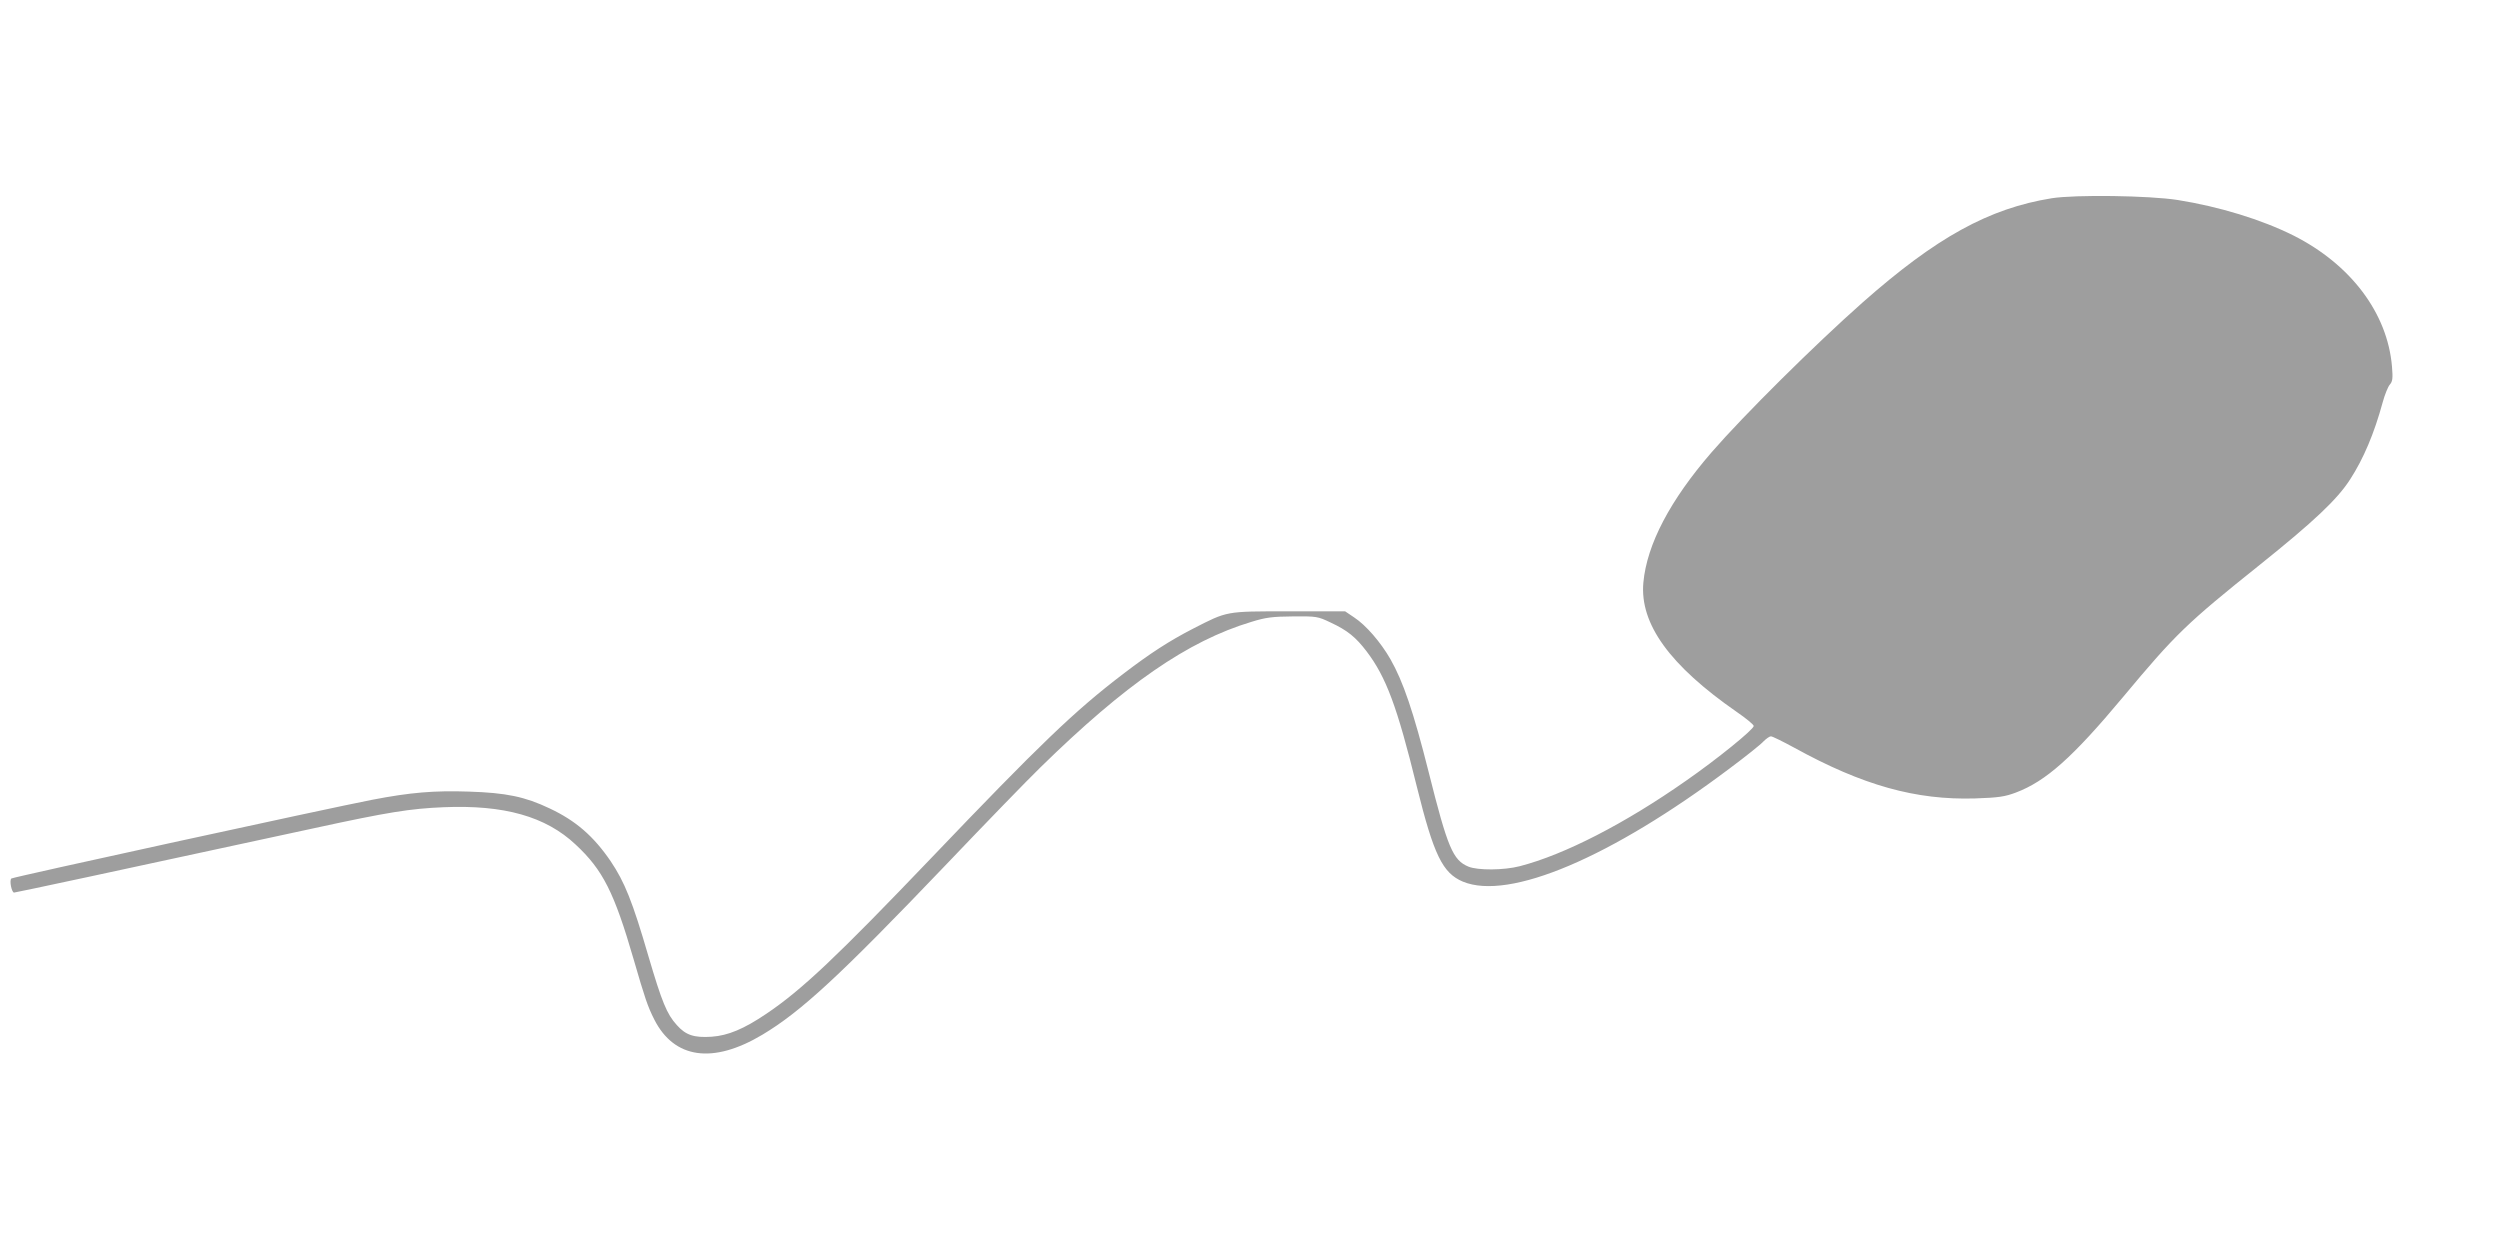 <?xml version="1.0" standalone="no"?>
<!DOCTYPE svg PUBLIC "-//W3C//DTD SVG 20010904//EN"
 "http://www.w3.org/TR/2001/REC-SVG-20010904/DTD/svg10.dtd">
<svg version="1.0" xmlns="http://www.w3.org/2000/svg"
 width="1280pt" height="640pt" viewBox="0 0 1280 640"
 preserveAspectRatio="xMidYMid meet">
<g transform="translate(0,640) scale(0.1,-0.1)"
fill="#9e9e9e" stroke="none">
<path d="M10505 5385 c-322 -52 -591 -200 -970 -535 -246 -218 -606 -575 -771
-765 -213 -246 -332 -472 -350 -668 -19 -211 135 -424 478 -662 48 -33 87 -65
87 -72 1 -17 -189 -171 -346 -280 -312 -219 -623 -379 -852 -438 -81 -21 -215
-22 -263 -2 -79 33 -106 96 -203 483 -78 310 -131 465 -196 579 -50 87 -125
174 -186 214 l-46 31 -288 0 c-326 0 -313 2 -491 -89 -122 -63 -218 -125 -358
-232 -249 -190 -425 -359 -980 -940 -484 -506 -664 -677 -847 -800 -114 -77
-195 -111 -279 -117 -91 -6 -133 8 -179 60 -51 56 -76 118 -145 352 -82 282
-122 380 -193 486 -88 129 -179 208 -313 271 -126 60 -223 80 -413 86 -178 6
-299 -4 -496 -42 -237 -46 -1840 -396 -1847 -403 -11 -11 2 -72 14 -72 8 0
526 111 1538 330 377 82 491 100 661 107 310 13 523 -47 676 -191 140 -130
198 -246 297 -587 58 -200 72 -242 106 -309 102 -201 300 -229 553 -78 199
119 397 302 938 868 202 212 420 437 486 501 434 425 754 647 1080 745 74 23
107 27 213 28 121 1 127 0 192 -31 88 -41 129 -75 185 -148 100 -132 156 -281
257 -692 87 -351 132 -443 236 -487 237 -98 758 123 1365 579 83 62 161 124
174 139 14 14 31 26 38 26 8 0 62 -27 121 -59 349 -192 620 -268 924 -259 121
4 153 9 209 30 154 58 291 180 548 488 271 325 326 378 701 678 277 222 397
335 463 438 68 105 123 235 166 393 11 41 28 82 37 92 14 16 16 32 11 92 -23
274 -211 523 -504 671 -164 82 -380 148 -593 182 -147 23 -524 28 -645 9z"/>
</g>
</svg>
